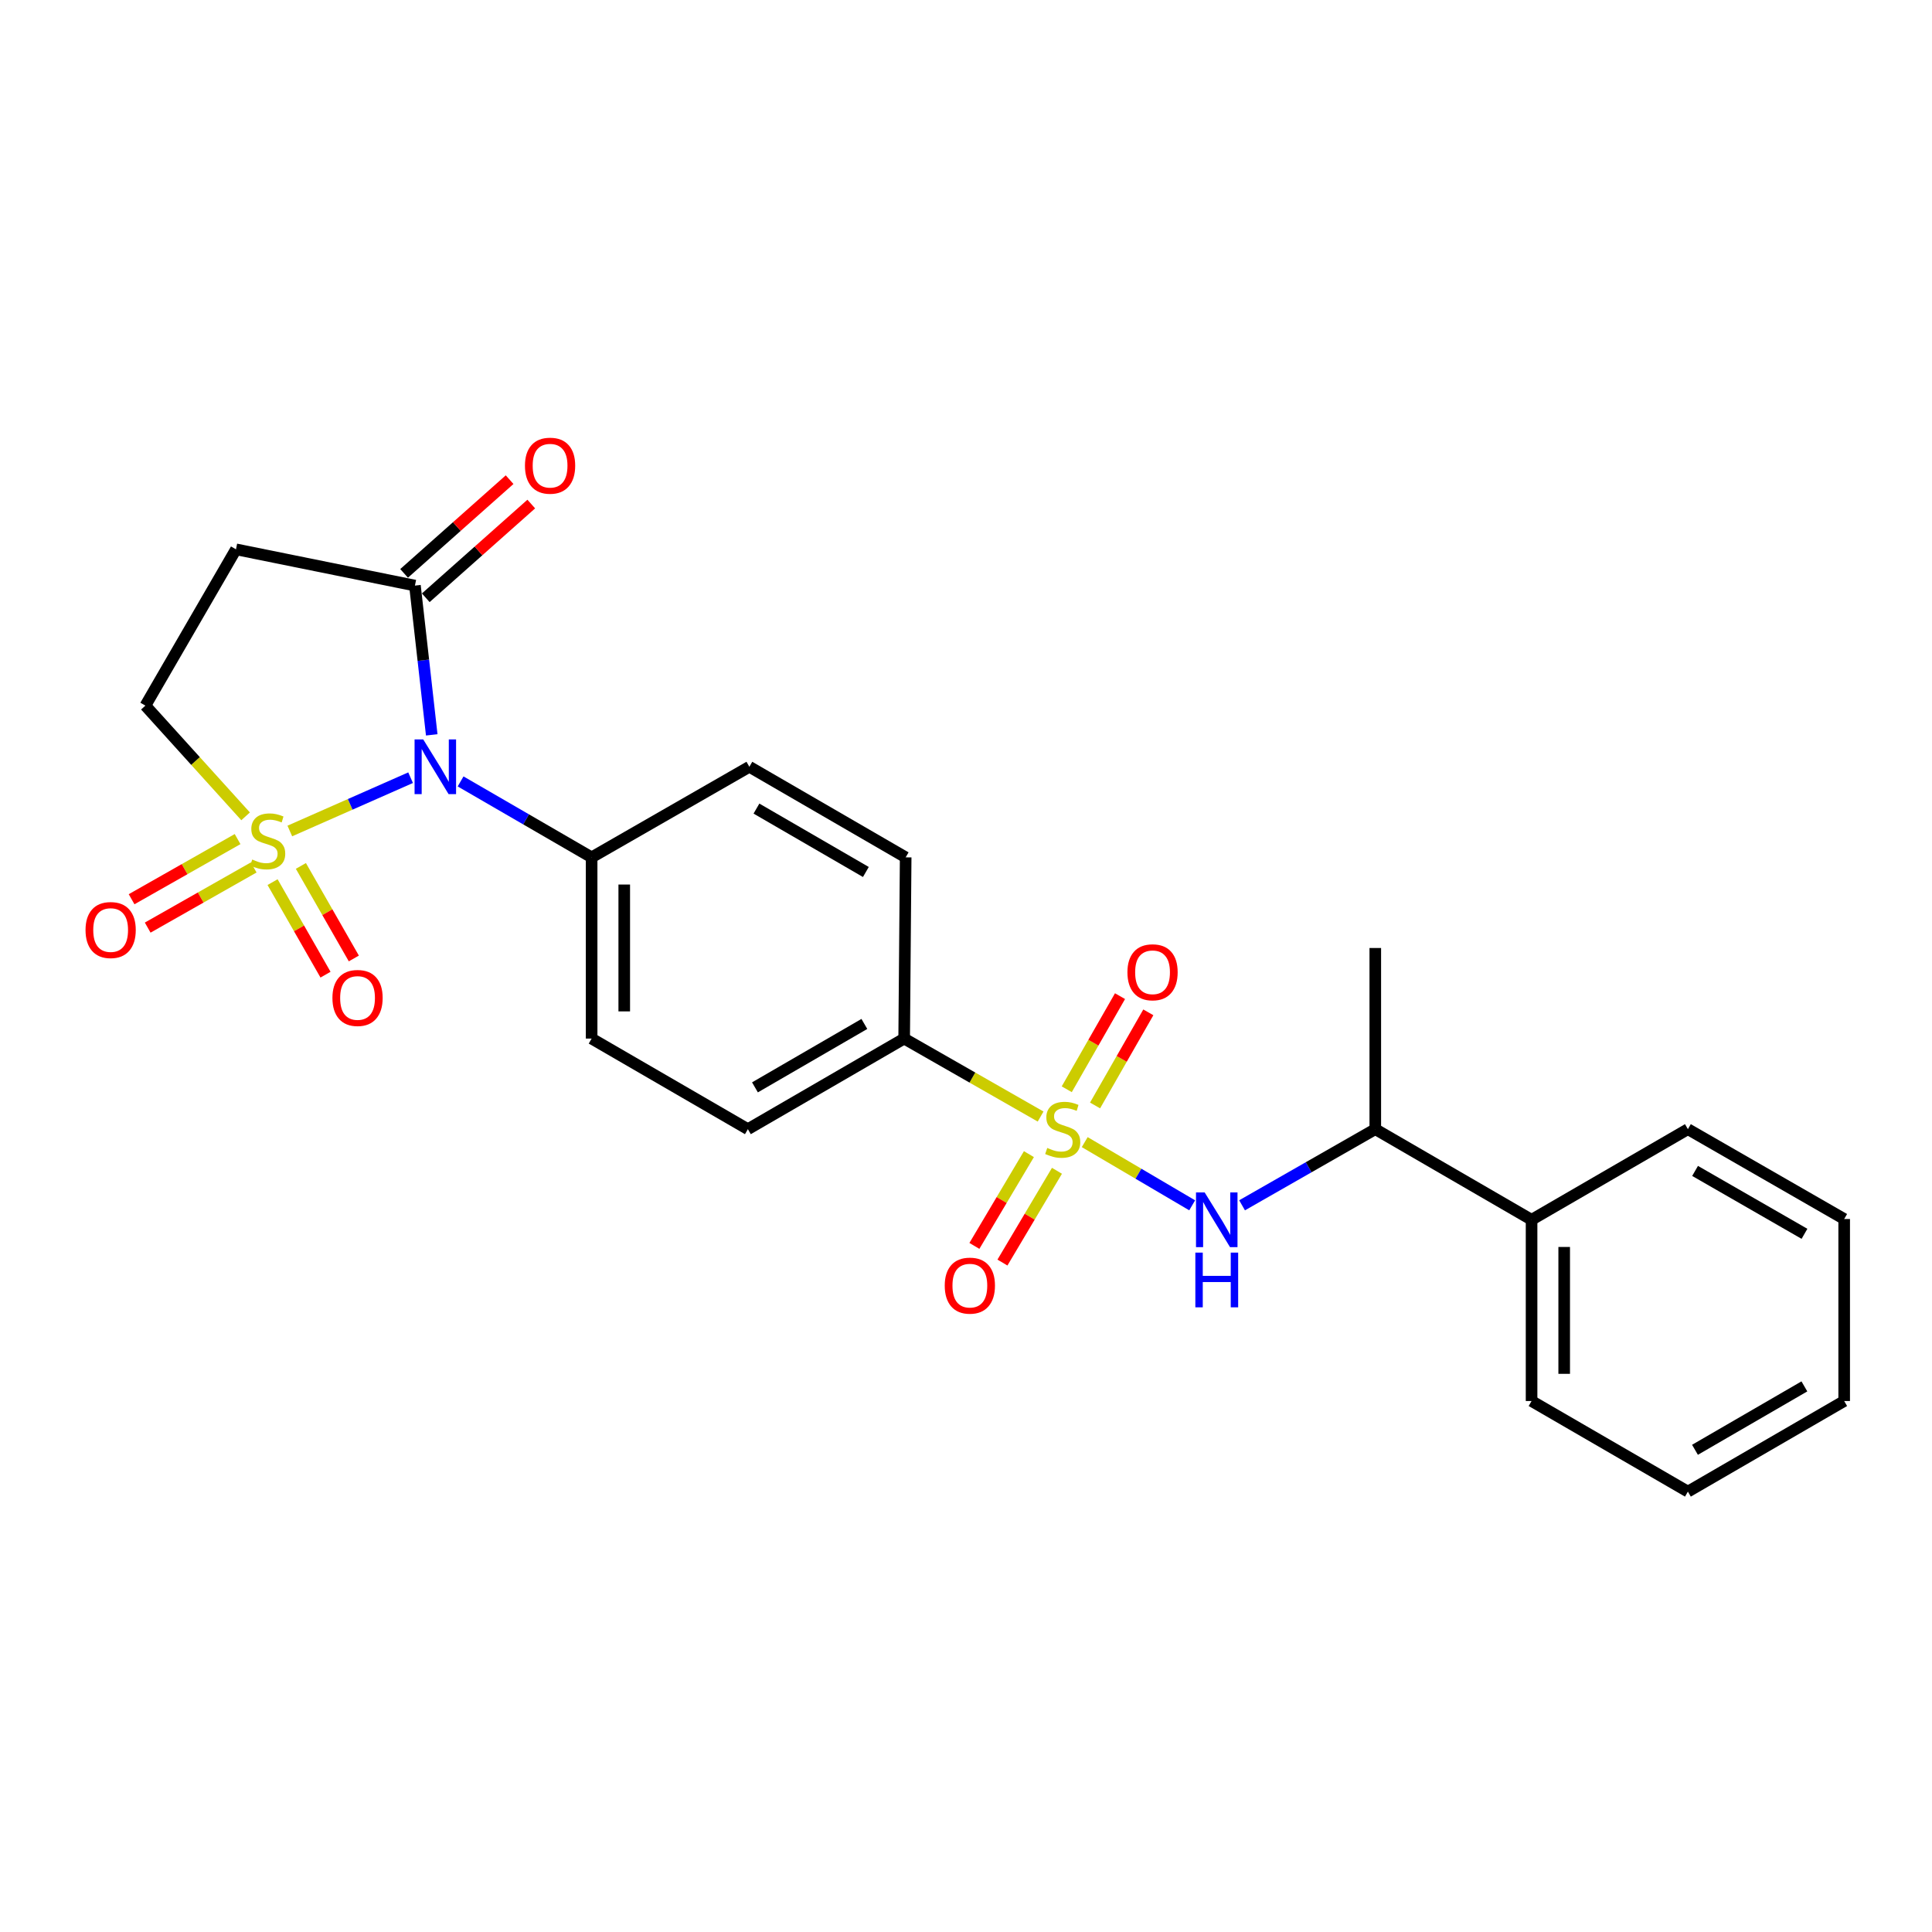 <?xml version='1.0' encoding='iso-8859-1'?>
<svg version='1.1' baseProfile='full'
              xmlns='http://www.w3.org/2000/svg'
                      xmlns:rdkit='http://www.rdkit.org/xml'
                      xmlns:xlink='http://www.w3.org/1999/xlink'
                  xml:space='preserve'
width='1000px' height='1000px' viewBox='0 0 1000 1000'>
<!-- END OF HEADER -->
<rect style='opacity:1.0;fill:#FFFFFF;stroke:none' width='1000' height='1000' x='0' y='0'> </rect>
<path class='bond-0' d='M 150.009,430.12 L 181.267,416.325' style='fill:none;fill-rule:evenodd;stroke:#CCCC00;stroke-width:6px;stroke-linecap:butt;stroke-linejoin:miter;stroke-opacity:1' />
<path class='bond-0' d='M 181.267,416.325 L 212.525,402.531' style='fill:none;fill-rule:evenodd;stroke:#0000FF;stroke-width:6px;stroke-linecap:butt;stroke-linejoin:miter;stroke-opacity:1' />
<path class='bond-5' d='M 127.12,422.534 L 101.186,393.88' style='fill:none;fill-rule:evenodd;stroke:#CCCC00;stroke-width:6px;stroke-linecap:butt;stroke-linejoin:miter;stroke-opacity:1' />
<path class='bond-5' d='M 101.186,393.88 L 75.252,365.226' style='fill:none;fill-rule:evenodd;stroke:#000000;stroke-width:6px;stroke-linecap:butt;stroke-linejoin:miter;stroke-opacity:1' />
<path class='bond-8' d='M 141.083,456.586 L 154.786,480.537' style='fill:none;fill-rule:evenodd;stroke:#CCCC00;stroke-width:6px;stroke-linecap:butt;stroke-linejoin:miter;stroke-opacity:1' />
<path class='bond-8' d='M 154.786,480.537 L 168.488,504.487' style='fill:none;fill-rule:evenodd;stroke:#FF0000;stroke-width:6px;stroke-linecap:butt;stroke-linejoin:miter;stroke-opacity:1' />
<path class='bond-8' d='M 155.738,448.202 L 169.441,472.152' style='fill:none;fill-rule:evenodd;stroke:#CCCC00;stroke-width:6px;stroke-linecap:butt;stroke-linejoin:miter;stroke-opacity:1' />
<path class='bond-8' d='M 169.441,472.152 L 183.143,496.103' style='fill:none;fill-rule:evenodd;stroke:#FF0000;stroke-width:6px;stroke-linecap:butt;stroke-linejoin:miter;stroke-opacity:1' />
<path class='bond-9' d='M 122.975,434.31 L 95.544,449.877' style='fill:none;fill-rule:evenodd;stroke:#CCCC00;stroke-width:6px;stroke-linecap:butt;stroke-linejoin:miter;stroke-opacity:1' />
<path class='bond-9' d='M 95.544,449.877 L 68.112,465.444' style='fill:none;fill-rule:evenodd;stroke:#FF0000;stroke-width:6px;stroke-linecap:butt;stroke-linejoin:miter;stroke-opacity:1' />
<path class='bond-9' d='M 131.308,448.994 L 103.877,464.561' style='fill:none;fill-rule:evenodd;stroke:#CCCC00;stroke-width:6px;stroke-linecap:butt;stroke-linejoin:miter;stroke-opacity:1' />
<path class='bond-9' d='M 103.877,464.561 L 76.446,480.129' style='fill:none;fill-rule:evenodd;stroke:#FF0000;stroke-width:6px;stroke-linecap:butt;stroke-linejoin:miter;stroke-opacity:1' />
<path class='bond-2' d='M 223.465,380.364 L 219.118,341.728' style='fill:none;fill-rule:evenodd;stroke:#0000FF;stroke-width:6px;stroke-linecap:butt;stroke-linejoin:miter;stroke-opacity:1' />
<path class='bond-2' d='M 219.118,341.728 L 214.771,303.093' style='fill:none;fill-rule:evenodd;stroke:#000000;stroke-width:6px;stroke-linecap:butt;stroke-linejoin:miter;stroke-opacity:1' />
<path class='bond-7' d='M 238.401,404.462 L 272.314,424.113' style='fill:none;fill-rule:evenodd;stroke:#0000FF;stroke-width:6px;stroke-linecap:butt;stroke-linejoin:miter;stroke-opacity:1' />
<path class='bond-7' d='M 272.314,424.113 L 306.226,443.765' style='fill:none;fill-rule:evenodd;stroke:#000000;stroke-width:6px;stroke-linecap:butt;stroke-linejoin:miter;stroke-opacity:1' />
<path class='bond-1' d='M 538.617,577.918 L 503.305,557.742' style='fill:none;fill-rule:evenodd;stroke:#CCCC00;stroke-width:6px;stroke-linecap:butt;stroke-linejoin:miter;stroke-opacity:1' />
<path class='bond-1' d='M 503.305,557.742 L 467.994,537.565' style='fill:none;fill-rule:evenodd;stroke:#000000;stroke-width:6px;stroke-linecap:butt;stroke-linejoin:miter;stroke-opacity:1' />
<path class='bond-3' d='M 561.452,591.158 L 589.26,607.515' style='fill:none;fill-rule:evenodd;stroke:#CCCC00;stroke-width:6px;stroke-linecap:butt;stroke-linejoin:miter;stroke-opacity:1' />
<path class='bond-3' d='M 589.26,607.515 L 617.068,623.873' style='fill:none;fill-rule:evenodd;stroke:#0000FF;stroke-width:6px;stroke-linecap:butt;stroke-linejoin:miter;stroke-opacity:1' />
<path class='bond-10' d='M 566.804,572.186 L 580.589,548.087' style='fill:none;fill-rule:evenodd;stroke:#CCCC00;stroke-width:6px;stroke-linecap:butt;stroke-linejoin:miter;stroke-opacity:1' />
<path class='bond-10' d='M 580.589,548.087 L 594.374,523.987' style='fill:none;fill-rule:evenodd;stroke:#FF0000;stroke-width:6px;stroke-linecap:butt;stroke-linejoin:miter;stroke-opacity:1' />
<path class='bond-10' d='M 552.148,563.803 L 565.933,539.704' style='fill:none;fill-rule:evenodd;stroke:#CCCC00;stroke-width:6px;stroke-linecap:butt;stroke-linejoin:miter;stroke-opacity:1' />
<path class='bond-10' d='M 565.933,539.704 L 579.718,515.604' style='fill:none;fill-rule:evenodd;stroke:#FF0000;stroke-width:6px;stroke-linecap:butt;stroke-linejoin:miter;stroke-opacity:1' />
<path class='bond-11' d='M 532.564,597.377 L 518.455,621.126' style='fill:none;fill-rule:evenodd;stroke:#CCCC00;stroke-width:6px;stroke-linecap:butt;stroke-linejoin:miter;stroke-opacity:1' />
<path class='bond-11' d='M 518.455,621.126 L 504.346,644.876' style='fill:none;fill-rule:evenodd;stroke:#FF0000;stroke-width:6px;stroke-linecap:butt;stroke-linejoin:miter;stroke-opacity:1' />
<path class='bond-11' d='M 547.08,606 L 532.971,629.75' style='fill:none;fill-rule:evenodd;stroke:#CCCC00;stroke-width:6px;stroke-linecap:butt;stroke-linejoin:miter;stroke-opacity:1' />
<path class='bond-11' d='M 532.971,629.75 L 518.862,653.499' style='fill:none;fill-rule:evenodd;stroke:#FF0000;stroke-width:6px;stroke-linecap:butt;stroke-linejoin:miter;stroke-opacity:1' />
<path class='bond-13' d='M 220.377,309.404 L 247.681,285.15' style='fill:none;fill-rule:evenodd;stroke:#000000;stroke-width:6px;stroke-linecap:butt;stroke-linejoin:miter;stroke-opacity:1' />
<path class='bond-13' d='M 247.681,285.15 L 274.985,260.896' style='fill:none;fill-rule:evenodd;stroke:#FF0000;stroke-width:6px;stroke-linecap:butt;stroke-linejoin:miter;stroke-opacity:1' />
<path class='bond-13' d='M 209.164,296.781 L 236.468,272.527' style='fill:none;fill-rule:evenodd;stroke:#000000;stroke-width:6px;stroke-linecap:butt;stroke-linejoin:miter;stroke-opacity:1' />
<path class='bond-13' d='M 236.468,272.527 L 263.772,248.273' style='fill:none;fill-rule:evenodd;stroke:#FF0000;stroke-width:6px;stroke-linecap:butt;stroke-linejoin:miter;stroke-opacity:1' />
<path class='bond-25' d='M 214.771,303.093 L 122.143,284.333' style='fill:none;fill-rule:evenodd;stroke:#000000;stroke-width:6px;stroke-linecap:butt;stroke-linejoin:miter;stroke-opacity:1' />
<path class='bond-12' d='M 642.893,623.867 L 677.37,604.162' style='fill:none;fill-rule:evenodd;stroke:#0000FF;stroke-width:6px;stroke-linecap:butt;stroke-linejoin:miter;stroke-opacity:1' />
<path class='bond-12' d='M 677.37,604.162 L 711.847,584.456' style='fill:none;fill-rule:evenodd;stroke:#000000;stroke-width:6px;stroke-linecap:butt;stroke-linejoin:miter;stroke-opacity:1' />
<path class='bond-4' d='M 122.143,284.333 L 75.252,365.226' style='fill:none;fill-rule:evenodd;stroke:#000000;stroke-width:6px;stroke-linecap:butt;stroke-linejoin:miter;stroke-opacity:1' />
<path class='bond-6' d='M 467.994,537.565 L 387.101,584.456' style='fill:none;fill-rule:evenodd;stroke:#000000;stroke-width:6px;stroke-linecap:butt;stroke-linejoin:miter;stroke-opacity:1' />
<path class='bond-6' d='M 447.393,529.992 L 390.767,562.815' style='fill:none;fill-rule:evenodd;stroke:#000000;stroke-width:6px;stroke-linecap:butt;stroke-linejoin:miter;stroke-opacity:1' />
<path class='bond-26' d='M 467.994,537.565 L 468.773,443.765' style='fill:none;fill-rule:evenodd;stroke:#000000;stroke-width:6px;stroke-linecap:butt;stroke-linejoin:miter;stroke-opacity:1' />
<path class='bond-16' d='M 306.226,443.765 L 387.87,396.884' style='fill:none;fill-rule:evenodd;stroke:#000000;stroke-width:6px;stroke-linecap:butt;stroke-linejoin:miter;stroke-opacity:1' />
<path class='bond-17' d='M 306.226,443.765 L 306.226,537.565' style='fill:none;fill-rule:evenodd;stroke:#000000;stroke-width:6px;stroke-linecap:butt;stroke-linejoin:miter;stroke-opacity:1' />
<path class='bond-17' d='M 323.11,457.835 L 323.11,523.495' style='fill:none;fill-rule:evenodd;stroke:#000000;stroke-width:6px;stroke-linecap:butt;stroke-linejoin:miter;stroke-opacity:1' />
<path class='bond-18' d='M 711.847,584.456 L 792.74,631.356' style='fill:none;fill-rule:evenodd;stroke:#000000;stroke-width:6px;stroke-linecap:butt;stroke-linejoin:miter;stroke-opacity:1' />
<path class='bond-19' d='M 711.847,584.456 L 711.847,490.684' style='fill:none;fill-rule:evenodd;stroke:#000000;stroke-width:6px;stroke-linecap:butt;stroke-linejoin:miter;stroke-opacity:1' />
<path class='bond-14' d='M 387.101,584.456 L 306.226,537.565' style='fill:none;fill-rule:evenodd;stroke:#000000;stroke-width:6px;stroke-linecap:butt;stroke-linejoin:miter;stroke-opacity:1' />
<path class='bond-15' d='M 468.773,443.765 L 387.87,396.884' style='fill:none;fill-rule:evenodd;stroke:#000000;stroke-width:6px;stroke-linecap:butt;stroke-linejoin:miter;stroke-opacity:1' />
<path class='bond-15' d='M 448.172,451.341 L 391.54,418.524' style='fill:none;fill-rule:evenodd;stroke:#000000;stroke-width:6px;stroke-linecap:butt;stroke-linejoin:miter;stroke-opacity:1' />
<path class='bond-20' d='M 792.74,631.356 L 792.74,725.166' style='fill:none;fill-rule:evenodd;stroke:#000000;stroke-width:6px;stroke-linecap:butt;stroke-linejoin:miter;stroke-opacity:1' />
<path class='bond-20' d='M 809.624,645.428 L 809.624,711.094' style='fill:none;fill-rule:evenodd;stroke:#000000;stroke-width:6px;stroke-linecap:butt;stroke-linejoin:miter;stroke-opacity:1' />
<path class='bond-21' d='M 792.74,631.356 L 873.652,584.456' style='fill:none;fill-rule:evenodd;stroke:#000000;stroke-width:6px;stroke-linecap:butt;stroke-linejoin:miter;stroke-opacity:1' />
<path class='bond-23' d='M 792.74,725.166 L 873.652,772.057' style='fill:none;fill-rule:evenodd;stroke:#000000;stroke-width:6px;stroke-linecap:butt;stroke-linejoin:miter;stroke-opacity:1' />
<path class='bond-22' d='M 873.652,584.456 L 954.545,630.962' style='fill:none;fill-rule:evenodd;stroke:#000000;stroke-width:6px;stroke-linecap:butt;stroke-linejoin:miter;stroke-opacity:1' />
<path class='bond-22' d='M 877.371,606.069 L 933.996,638.624' style='fill:none;fill-rule:evenodd;stroke:#000000;stroke-width:6px;stroke-linecap:butt;stroke-linejoin:miter;stroke-opacity:1' />
<path class='bond-24' d='M 954.545,630.962 L 954.545,725.166' style='fill:none;fill-rule:evenodd;stroke:#000000;stroke-width:6px;stroke-linecap:butt;stroke-linejoin:miter;stroke-opacity:1' />
<path class='bond-27' d='M 873.652,772.057 L 954.545,725.166' style='fill:none;fill-rule:evenodd;stroke:#000000;stroke-width:6px;stroke-linecap:butt;stroke-linejoin:miter;stroke-opacity:1' />
<path class='bond-27' d='M 877.319,750.416 L 933.944,717.592' style='fill:none;fill-rule:evenodd;stroke:#000000;stroke-width:6px;stroke-linecap:butt;stroke-linejoin:miter;stroke-opacity:1' />
<path  class='atom-0' d='M 130.558 444.893
Q 130.878 445.013, 132.198 445.573
Q 133.518 446.133, 134.958 446.493
Q 136.438 446.813, 137.878 446.813
Q 140.558 446.813, 142.118 445.533
Q 143.678 444.213, 143.678 441.933
Q 143.678 440.373, 142.878 439.413
Q 142.118 438.453, 140.918 437.933
Q 139.718 437.413, 137.718 436.813
Q 135.198 436.053, 133.678 435.333
Q 132.198 434.613, 131.118 433.093
Q 130.078 431.573, 130.078 429.013
Q 130.078 425.453, 132.478 423.253
Q 134.918 421.053, 139.718 421.053
Q 142.998 421.053, 146.718 422.613
L 145.798 425.693
Q 142.398 424.293, 139.838 424.293
Q 137.078 424.293, 135.558 425.453
Q 134.038 426.573, 134.078 428.533
Q 134.078 430.053, 134.838 430.973
Q 135.638 431.893, 136.758 432.413
Q 137.918 432.933, 139.838 433.533
Q 142.398 434.333, 143.918 435.133
Q 145.438 435.933, 146.518 437.573
Q 147.638 439.173, 147.638 441.933
Q 147.638 445.853, 144.998 447.973
Q 142.398 450.053, 138.038 450.053
Q 135.518 450.053, 133.598 449.493
Q 131.718 448.973, 129.478 448.053
L 130.558 444.893
' fill='#CCCC00'/>
<path  class='atom-1' d='M 219.063 382.724
L 228.343 397.724
Q 229.263 399.204, 230.743 401.884
Q 232.223 404.564, 232.303 404.724
L 232.303 382.724
L 236.063 382.724
L 236.063 411.044
L 232.183 411.044
L 222.223 394.644
Q 221.063 392.724, 219.823 390.524
Q 218.623 388.324, 218.263 387.644
L 218.263 411.044
L 214.583 411.044
L 214.583 382.724
L 219.063 382.724
' fill='#0000FF'/>
<path  class='atom-2' d='M 542.06 594.176
Q 542.38 594.296, 543.7 594.856
Q 545.02 595.416, 546.46 595.776
Q 547.94 596.096, 549.38 596.096
Q 552.06 596.096, 553.62 594.816
Q 555.18 593.496, 555.18 591.216
Q 555.18 589.656, 554.38 588.696
Q 553.62 587.736, 552.42 587.216
Q 551.22 586.696, 549.22 586.096
Q 546.7 585.336, 545.18 584.616
Q 543.7 583.896, 542.62 582.376
Q 541.58 580.856, 541.58 578.296
Q 541.58 574.736, 543.98 572.536
Q 546.42 570.336, 551.22 570.336
Q 554.5 570.336, 558.22 571.896
L 557.3 574.976
Q 553.9 573.576, 551.34 573.576
Q 548.58 573.576, 547.06 574.736
Q 545.54 575.856, 545.58 577.816
Q 545.58 579.336, 546.34 580.256
Q 547.14 581.176, 548.26 581.696
Q 549.42 582.216, 551.34 582.816
Q 553.9 583.616, 555.42 584.416
Q 556.94 585.216, 558.02 586.856
Q 559.14 588.456, 559.14 591.216
Q 559.14 595.136, 556.5 597.256
Q 553.9 599.336, 549.54 599.336
Q 547.02 599.336, 545.1 598.776
Q 543.22 598.256, 540.98 597.336
L 542.06 594.176
' fill='#CCCC00'/>
<path  class='atom-4' d='M 623.53 617.196
L 632.81 632.196
Q 633.73 633.676, 635.21 636.356
Q 636.69 639.036, 636.77 639.196
L 636.77 617.196
L 640.53 617.196
L 640.53 645.516
L 636.65 645.516
L 626.69 629.116
Q 625.53 627.196, 624.29 624.996
Q 623.09 622.796, 622.73 622.116
L 622.73 645.516
L 619.05 645.516
L 619.05 617.196
L 623.53 617.196
' fill='#0000FF'/>
<path  class='atom-4' d='M 618.71 648.348
L 622.55 648.348
L 622.55 660.388
L 637.03 660.388
L 637.03 648.348
L 640.87 648.348
L 640.87 676.668
L 637.03 676.668
L 637.03 663.588
L 622.55 663.588
L 622.55 676.668
L 618.71 676.668
L 618.71 648.348
' fill='#0000FF'/>
<path  class='atom-9' d='M 172.064 516.54
Q 172.064 509.74, 175.424 505.94
Q 178.784 502.14, 185.064 502.14
Q 191.344 502.14, 194.704 505.94
Q 198.064 509.74, 198.064 516.54
Q 198.064 523.42, 194.664 527.34
Q 191.264 531.22, 185.064 531.22
Q 178.824 531.22, 175.424 527.34
Q 172.064 523.46, 172.064 516.54
M 185.064 528.02
Q 189.384 528.02, 191.704 525.14
Q 194.064 522.22, 194.064 516.54
Q 194.064 510.98, 191.704 508.18
Q 189.384 505.34, 185.064 505.34
Q 180.744 505.34, 178.384 508.14
Q 176.064 510.94, 176.064 516.54
Q 176.064 522.26, 178.384 525.14
Q 180.744 528.02, 185.064 528.02
' fill='#FF0000'/>
<path  class='atom-10' d='M 44.271 481.384
Q 44.271 474.584, 47.631 470.784
Q 50.991 466.984, 57.271 466.984
Q 63.551 466.984, 66.911 470.784
Q 70.271 474.584, 70.271 481.384
Q 70.271 488.264, 66.871 492.184
Q 63.471 496.064, 57.271 496.064
Q 51.031 496.064, 47.631 492.184
Q 44.271 488.304, 44.271 481.384
M 57.271 492.864
Q 61.591 492.864, 63.911 489.984
Q 66.271 487.064, 66.271 481.384
Q 66.271 475.824, 63.911 473.024
Q 61.591 470.184, 57.271 470.184
Q 52.951 470.184, 50.591 472.984
Q 48.271 475.784, 48.271 481.384
Q 48.271 487.104, 50.591 489.984
Q 52.951 492.864, 57.271 492.864
' fill='#FF0000'/>
<path  class='atom-11' d='M 583.557 503.249
Q 583.557 496.449, 586.917 492.649
Q 590.277 488.849, 596.557 488.849
Q 602.837 488.849, 606.197 492.649
Q 609.557 496.449, 609.557 503.249
Q 609.557 510.129, 606.157 514.049
Q 602.757 517.929, 596.557 517.929
Q 590.317 517.929, 586.917 514.049
Q 583.557 510.169, 583.557 503.249
M 596.557 514.729
Q 600.877 514.729, 603.197 511.849
Q 605.557 508.929, 605.557 503.249
Q 605.557 497.689, 603.197 494.889
Q 600.877 492.049, 596.557 492.049
Q 592.237 492.049, 589.877 494.849
Q 587.557 497.649, 587.557 503.249
Q 587.557 508.969, 589.877 511.849
Q 592.237 514.729, 596.557 514.729
' fill='#FF0000'/>
<path  class='atom-12' d='M 488.997 665.439
Q 488.997 658.639, 492.357 654.839
Q 495.717 651.039, 501.997 651.039
Q 508.277 651.039, 511.637 654.839
Q 514.997 658.639, 514.997 665.439
Q 514.997 672.319, 511.597 676.239
Q 508.197 680.119, 501.997 680.119
Q 495.757 680.119, 492.357 676.239
Q 488.997 672.359, 488.997 665.439
M 501.997 676.919
Q 506.317 676.919, 508.637 674.039
Q 510.997 671.119, 510.997 665.439
Q 510.997 659.879, 508.637 657.079
Q 506.317 654.239, 501.997 654.239
Q 497.677 654.239, 495.317 657.039
Q 492.997 659.839, 492.997 665.439
Q 492.997 671.159, 495.317 674.039
Q 497.677 676.919, 501.997 676.919
' fill='#FF0000'/>
<path  class='atom-14' d='M 271.718 241.039
Q 271.718 234.239, 275.078 230.439
Q 278.438 226.639, 284.718 226.639
Q 290.998 226.639, 294.358 230.439
Q 297.718 234.239, 297.718 241.039
Q 297.718 247.919, 294.318 251.839
Q 290.918 255.719, 284.718 255.719
Q 278.478 255.719, 275.078 251.839
Q 271.718 247.959, 271.718 241.039
M 284.718 252.519
Q 289.038 252.519, 291.358 249.639
Q 293.718 246.719, 293.718 241.039
Q 293.718 235.479, 291.358 232.679
Q 289.038 229.839, 284.718 229.839
Q 280.398 229.839, 278.038 232.639
Q 275.718 235.439, 275.718 241.039
Q 275.718 246.759, 278.038 249.639
Q 280.398 252.519, 284.718 252.519
' fill='#FF0000'/>
</svg>
